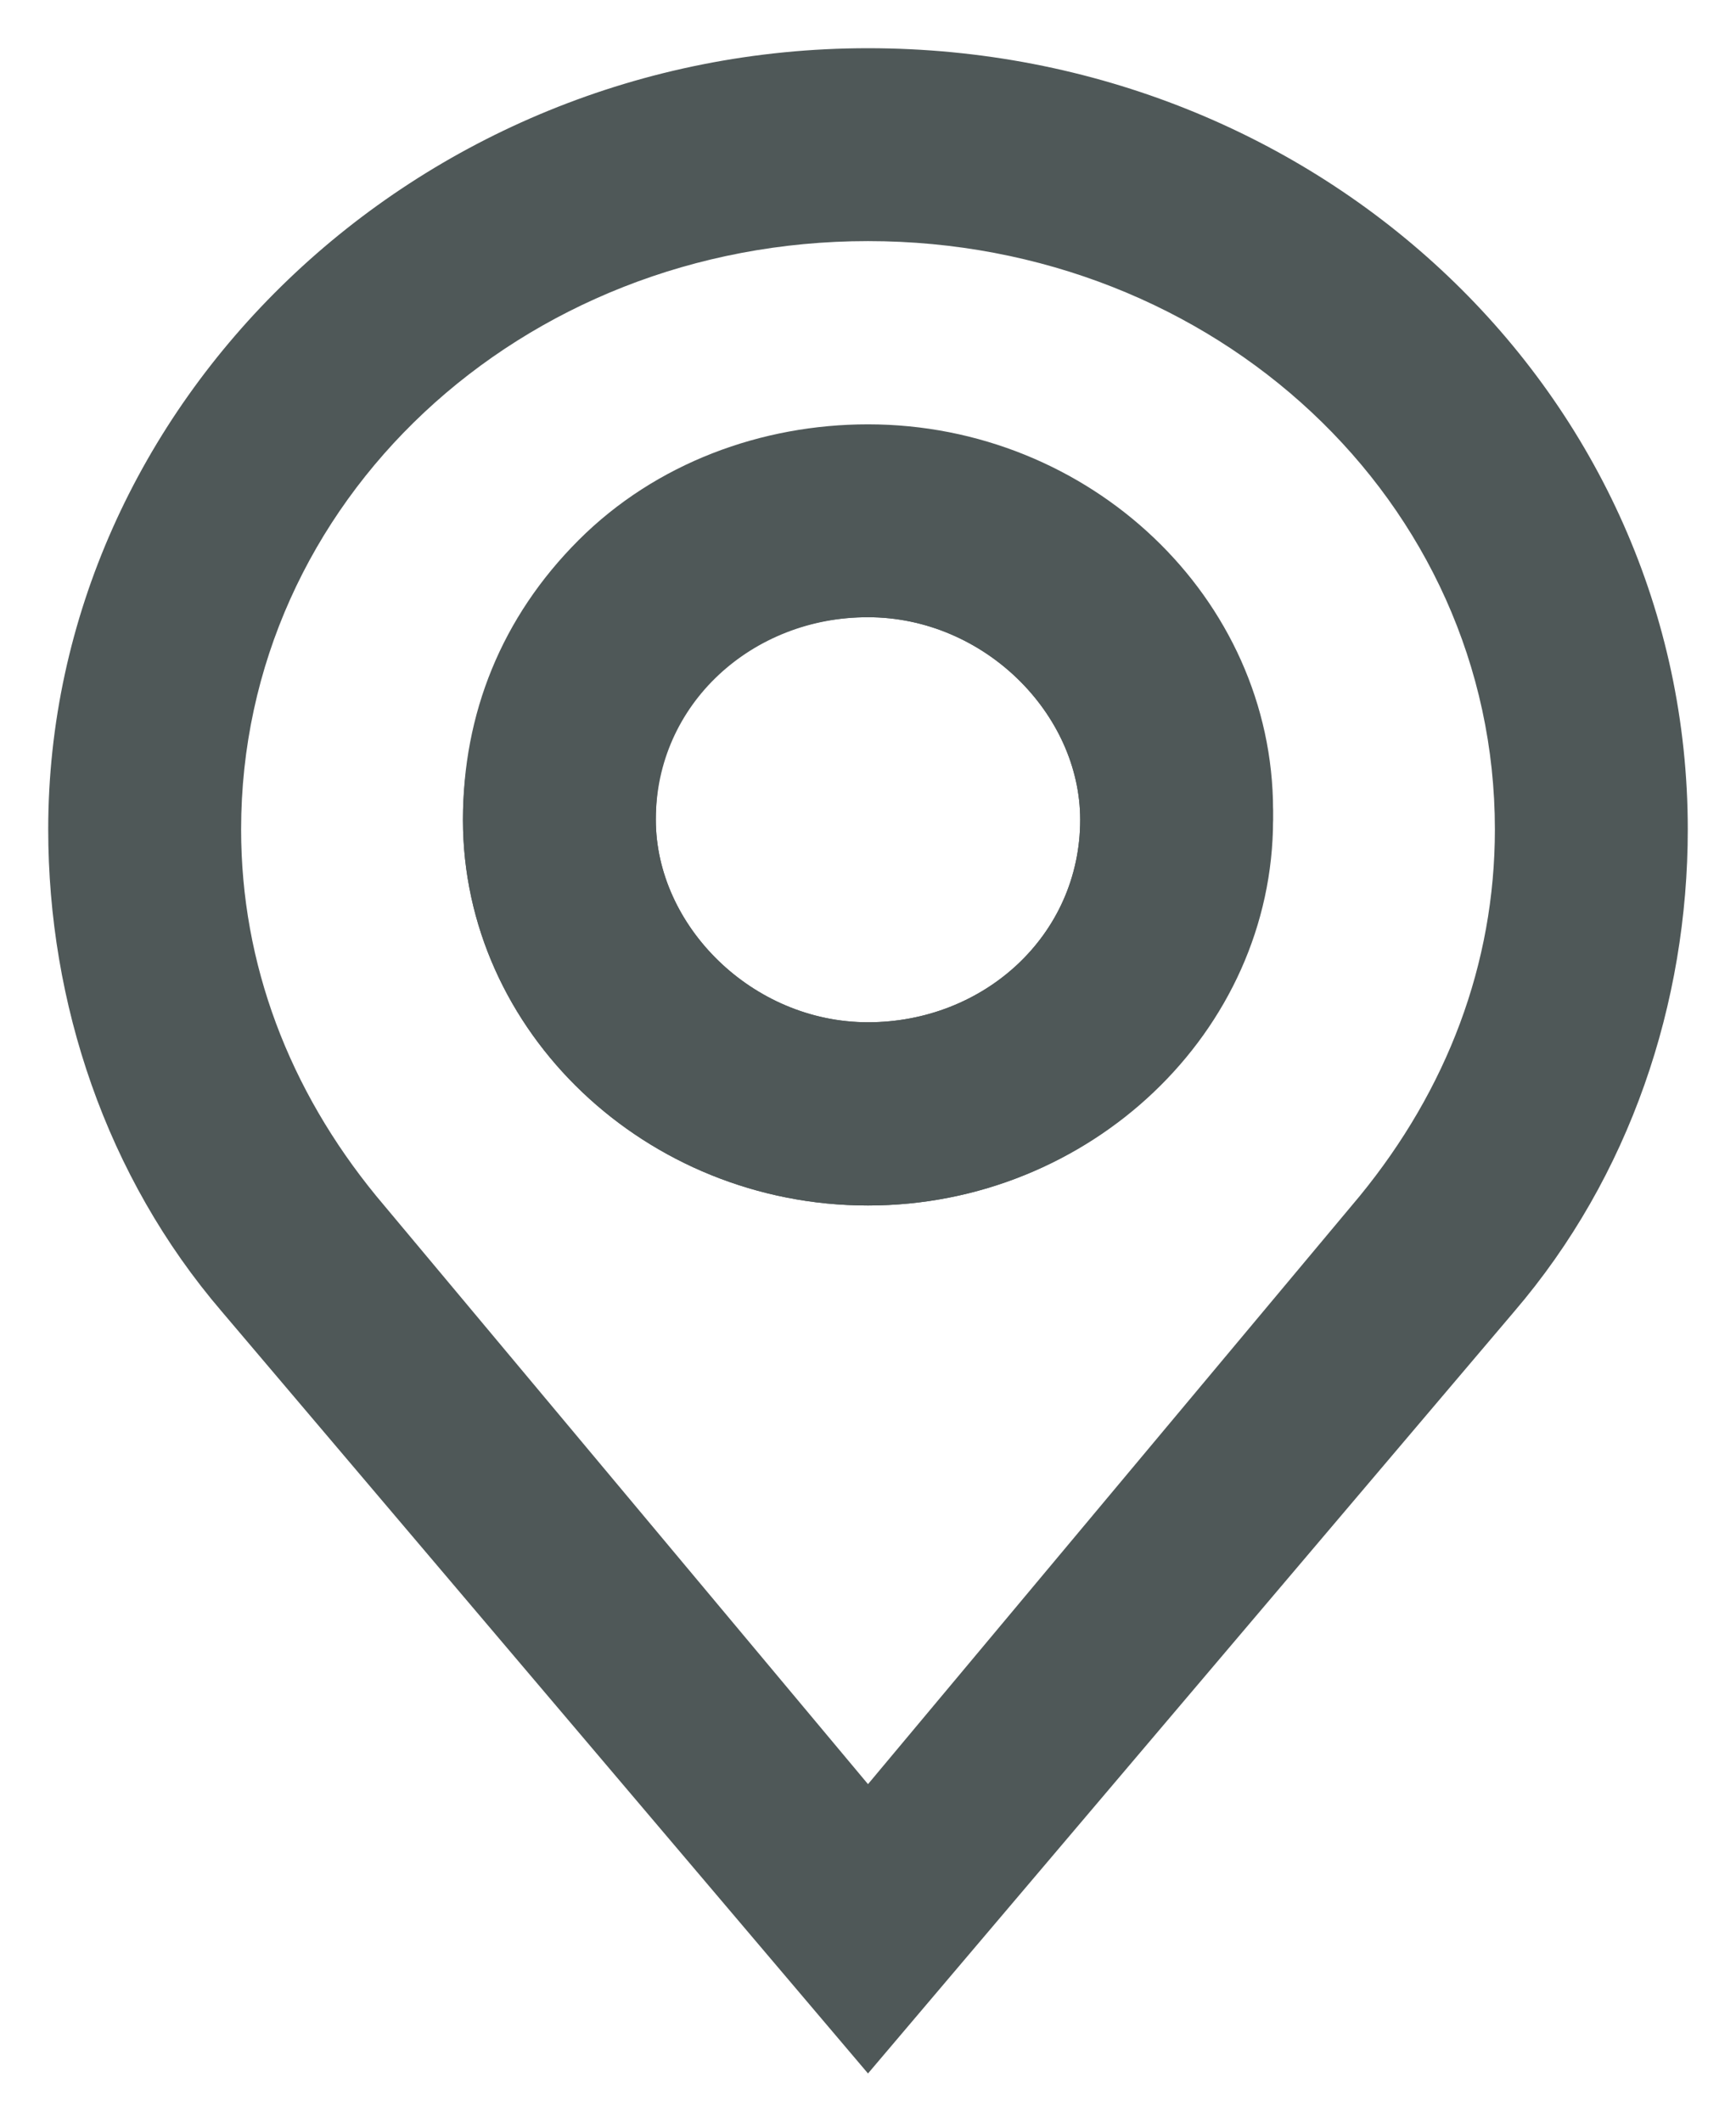 <?xml version="1.0" encoding="utf-8"?>
<!-- Generator: Adobe Illustrator 27.0.0, SVG Export Plug-In . SVG Version: 6.00 Build 0)  -->
<svg version="1.1" id="Layer_1" xmlns="http://www.w3.org/2000/svg" xmlns:xlink="http://www.w3.org/1999/xlink" x="0px" y="0px"
	 viewBox="0 0 18 22" style="enable-background:new 0 0 18 22;" xml:space="preserve">
<style type="text/css">
	.st0{fill:#4F5858;}
</style>
<g id="Group_7366" transform="translate(-2 -2)">
	<path class="st0" d="M11,23.5l-6.7-7.9c-1.2-1.4-1.8-3.2-1.8-5c0-4.4,3.8-8.1,8.5-8.1h0c4.7,0,8.5,3.6,8.5,8.1c0,1.8-0.6,3.6-1.8,5
		L11,23.5z M11,4.5c-3.6,0-6.5,2.7-6.5,6.1c0,1.4,0.5,2.7,1.4,3.8l5.1,6.1l5.1-6.1c0.9-1.1,1.4-2.4,1.4-3.8
		C17.5,7.2,14.6,4.5,11,4.5z M11,14.5L11,14.5c-2.3,0-4.2-1.8-4.2-4c0-2.2,1.9-4,4.2-4c0,0,0,0,0,0c2.3,0,4.2,1.8,4.2,4
		C15.2,12.7,13.3,14.5,11,14.5z M11,8.4c-1.2,0-2.2,0.9-2.2,2.1c0,1.1,1,2.1,2.2,2.1c1.2,0,2.2-0.9,2.2-2.1
		C13.2,9.4,12.2,8.4,11,8.4L11,8.4z"/>
	<path class="st0" d="M11,14.5c-2.3,0-4.2-1.8-4.2-4c0-1.1,0.4-2.1,1.2-2.9c0.8-0.8,1.9-1.2,3-1.2h0c2.3,0,4.2,1.8,4.2,4
		C15.2,12.7,13.3,14.5,11,14.5L11,14.5z M11,8.4c-0.6,0-1.1,0.2-1.6,0.6C9,9.4,8.8,9.9,8.8,10.5c0,1.1,1,2.1,2.2,2.1c0,0,0,0,0,0
		c1.2,0,2.2-0.9,2.2-2.1C13.2,9.4,12.2,8.4,11,8.4z"/>
</g>
</svg>

